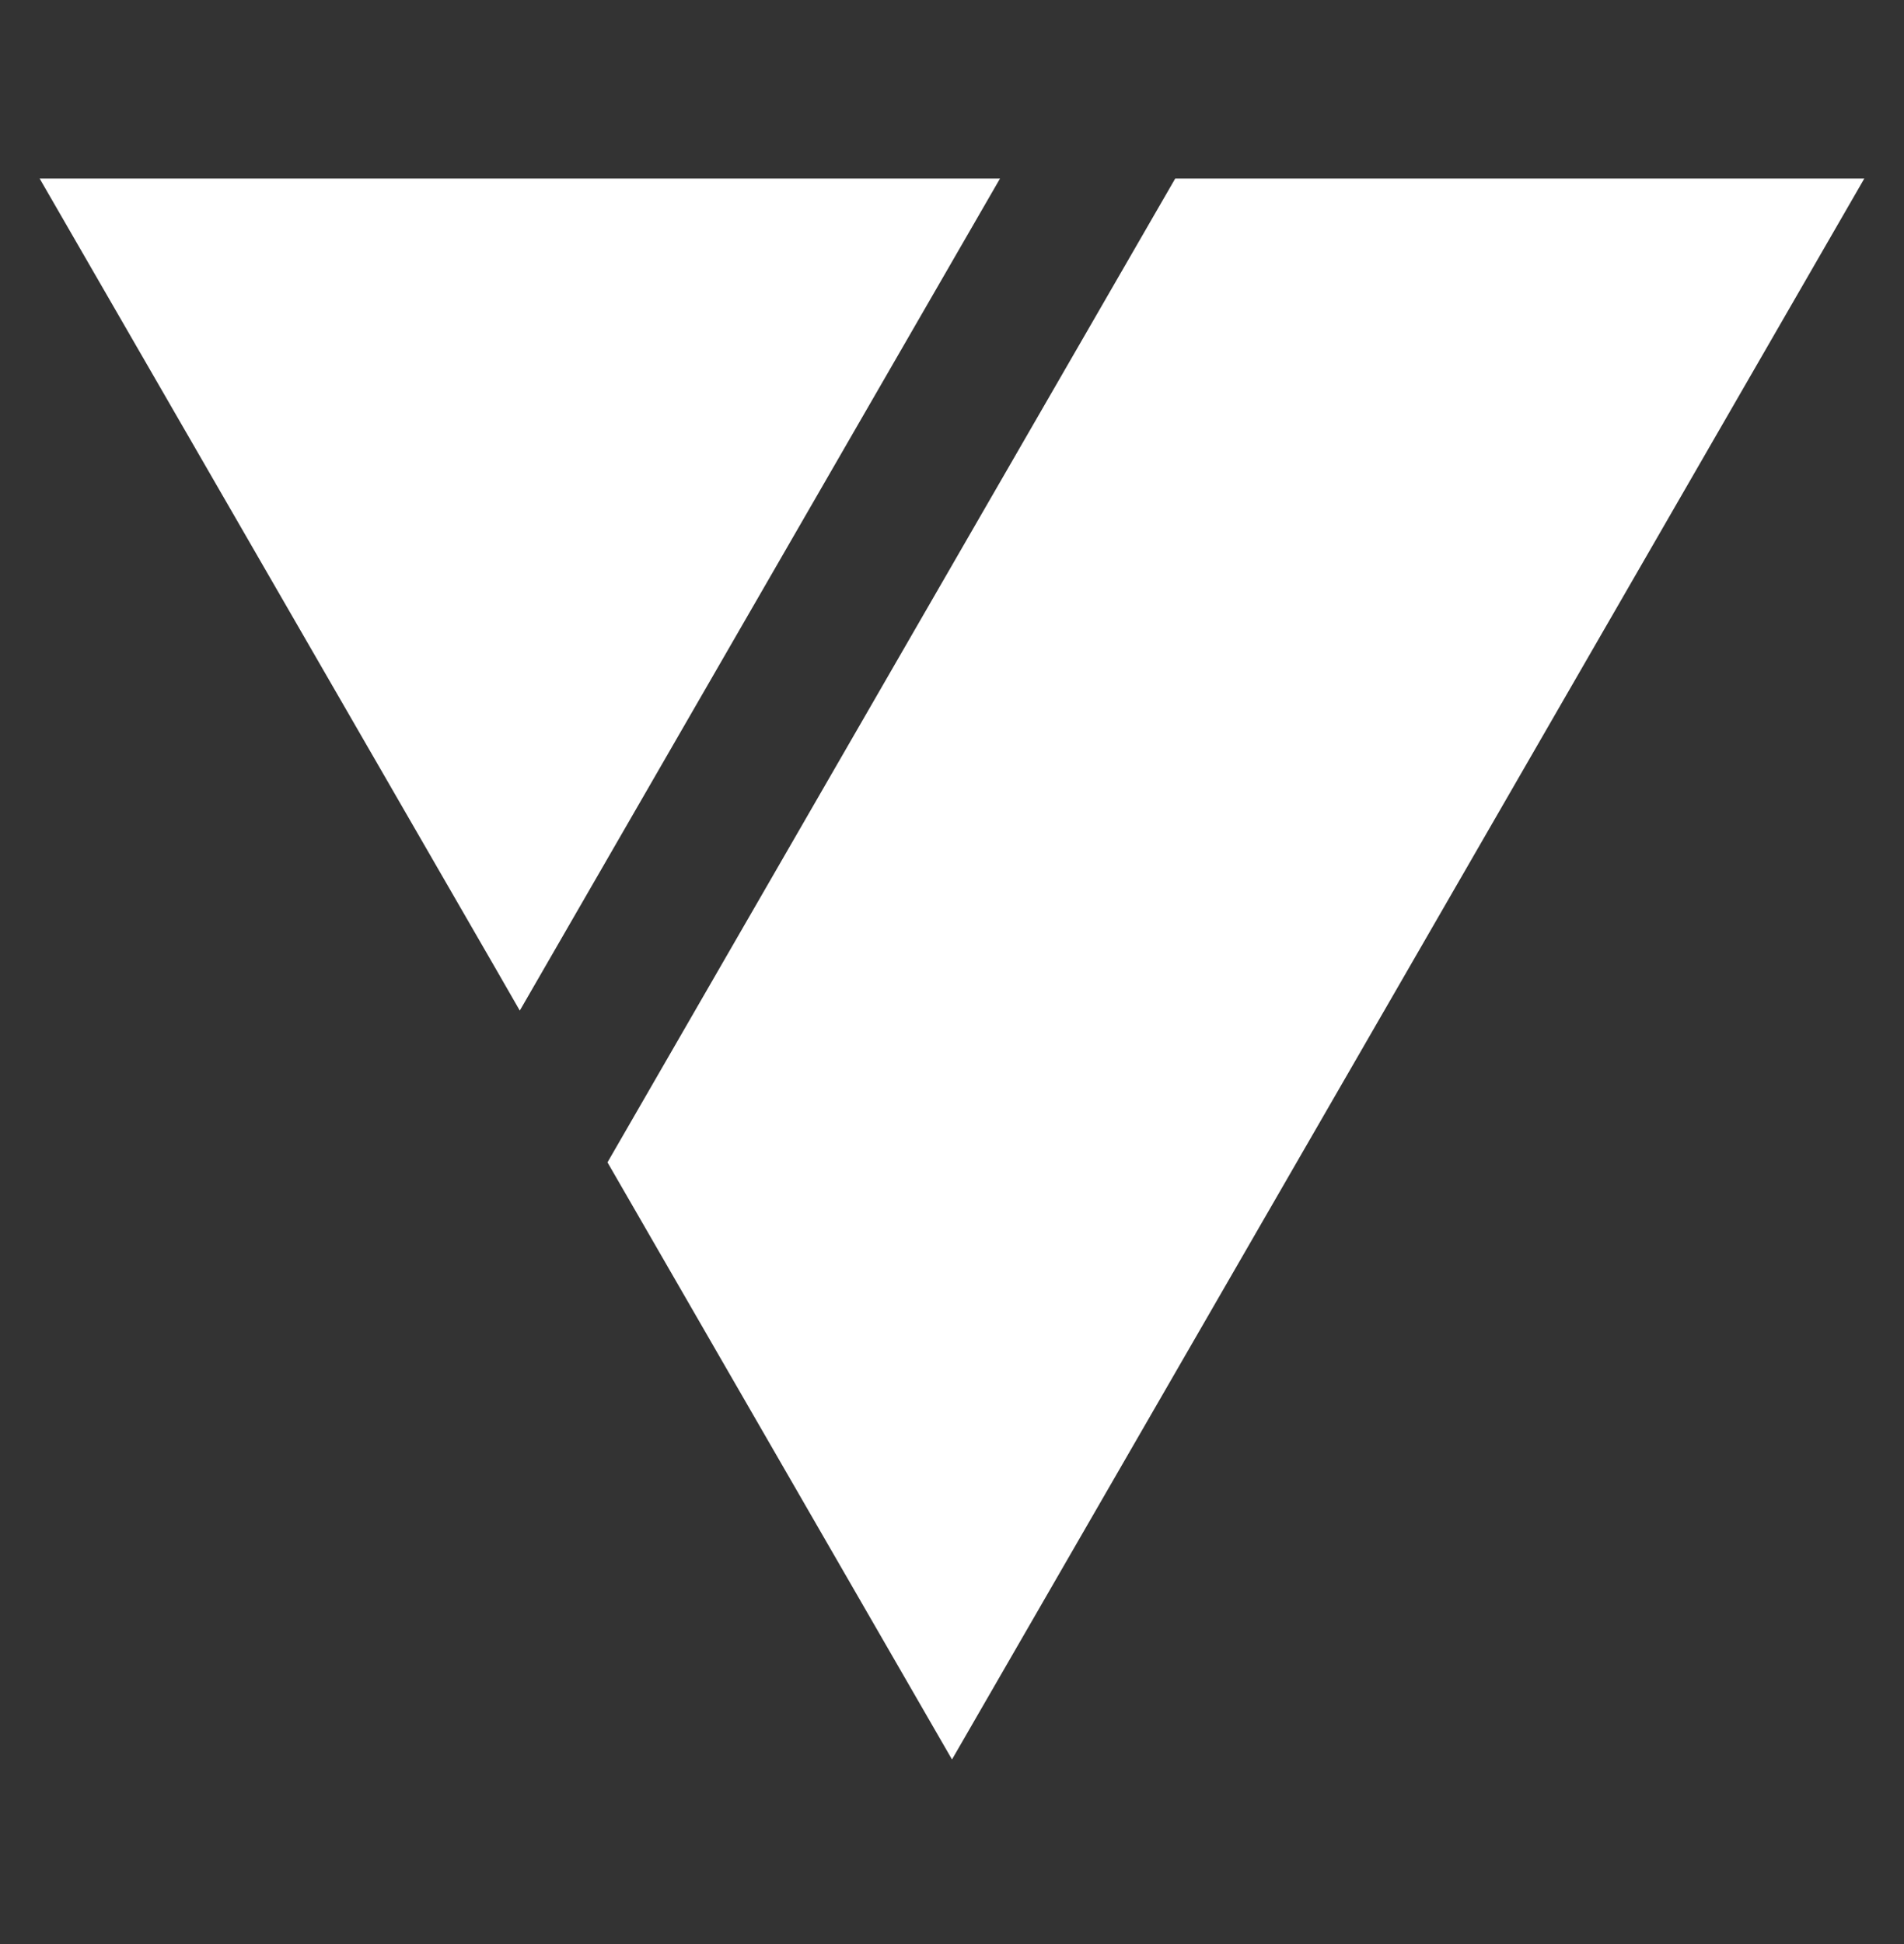 <svg width="48" height="49" viewBox="0 0 48 49" fill="none" xmlns="http://www.w3.org/2000/svg">
<rect x="0" y="0" width="48" height="49" fill="#333333" stroke="none"/>
<path d="M1 4.501L12.502 24.425L13.104 25.472L21.686 10.604L25.21 4.501L1 4.501ZM29.627 4.501L24.486 13.406L15.315 29.297L24 44.347L35.502 24.425L46.999 4.501H29.627Z" fill="white"/>
</svg>

